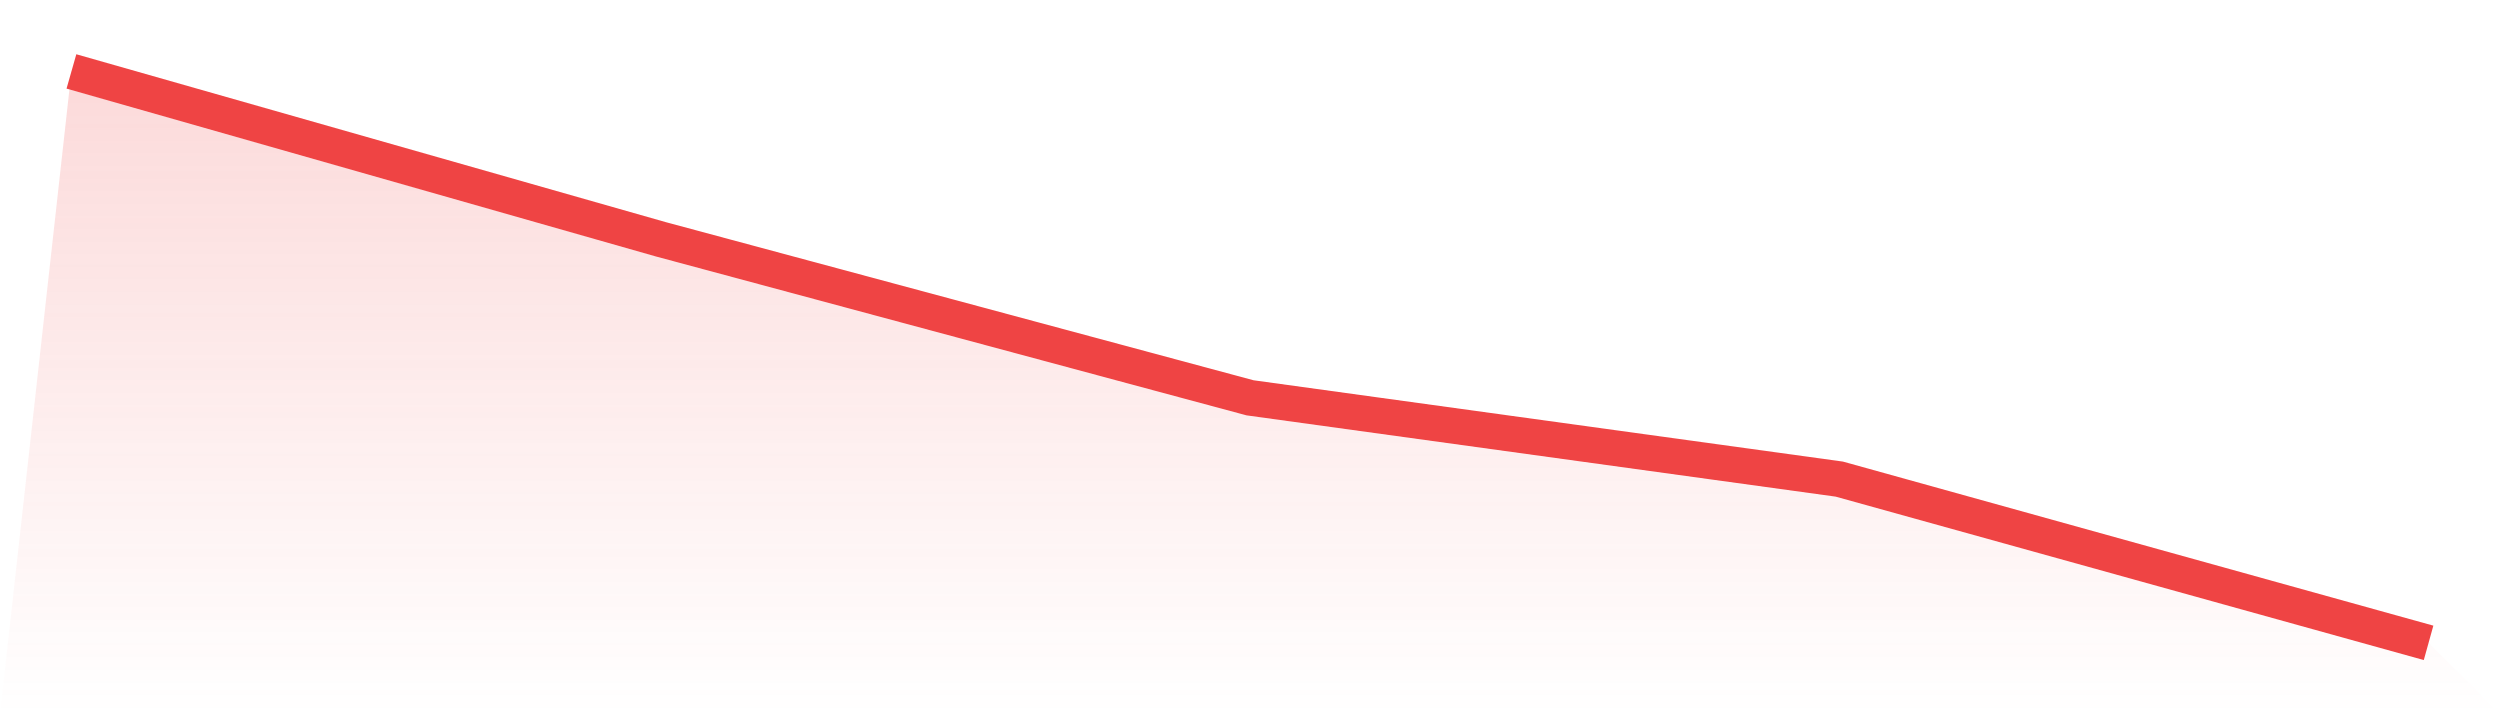 <svg viewBox="0 0 140 40" xmlns="http://www.w3.org/2000/svg">
<defs>
<linearGradient id="gradient" x1="0" x2="0" y1="0" y2="1">
<stop offset="0%" stop-color="#ef4444" stop-opacity="0.2"/>
<stop offset="100%" stop-color="#ef4444" stop-opacity="0"/>
</linearGradient>
</defs>
<path d="M4,4 L4,4 L37,13.399 L70,22.277 L103,26.83 L136,36 L140,40 L0,40 z" fill="url(#gradient)"/>
<path d="M4,4 L4,4 L37,13.399 L70,22.277 L103,26.83 L136,36" fill="none" stroke="#ef4444" stroke-width="2"/>
</svg>